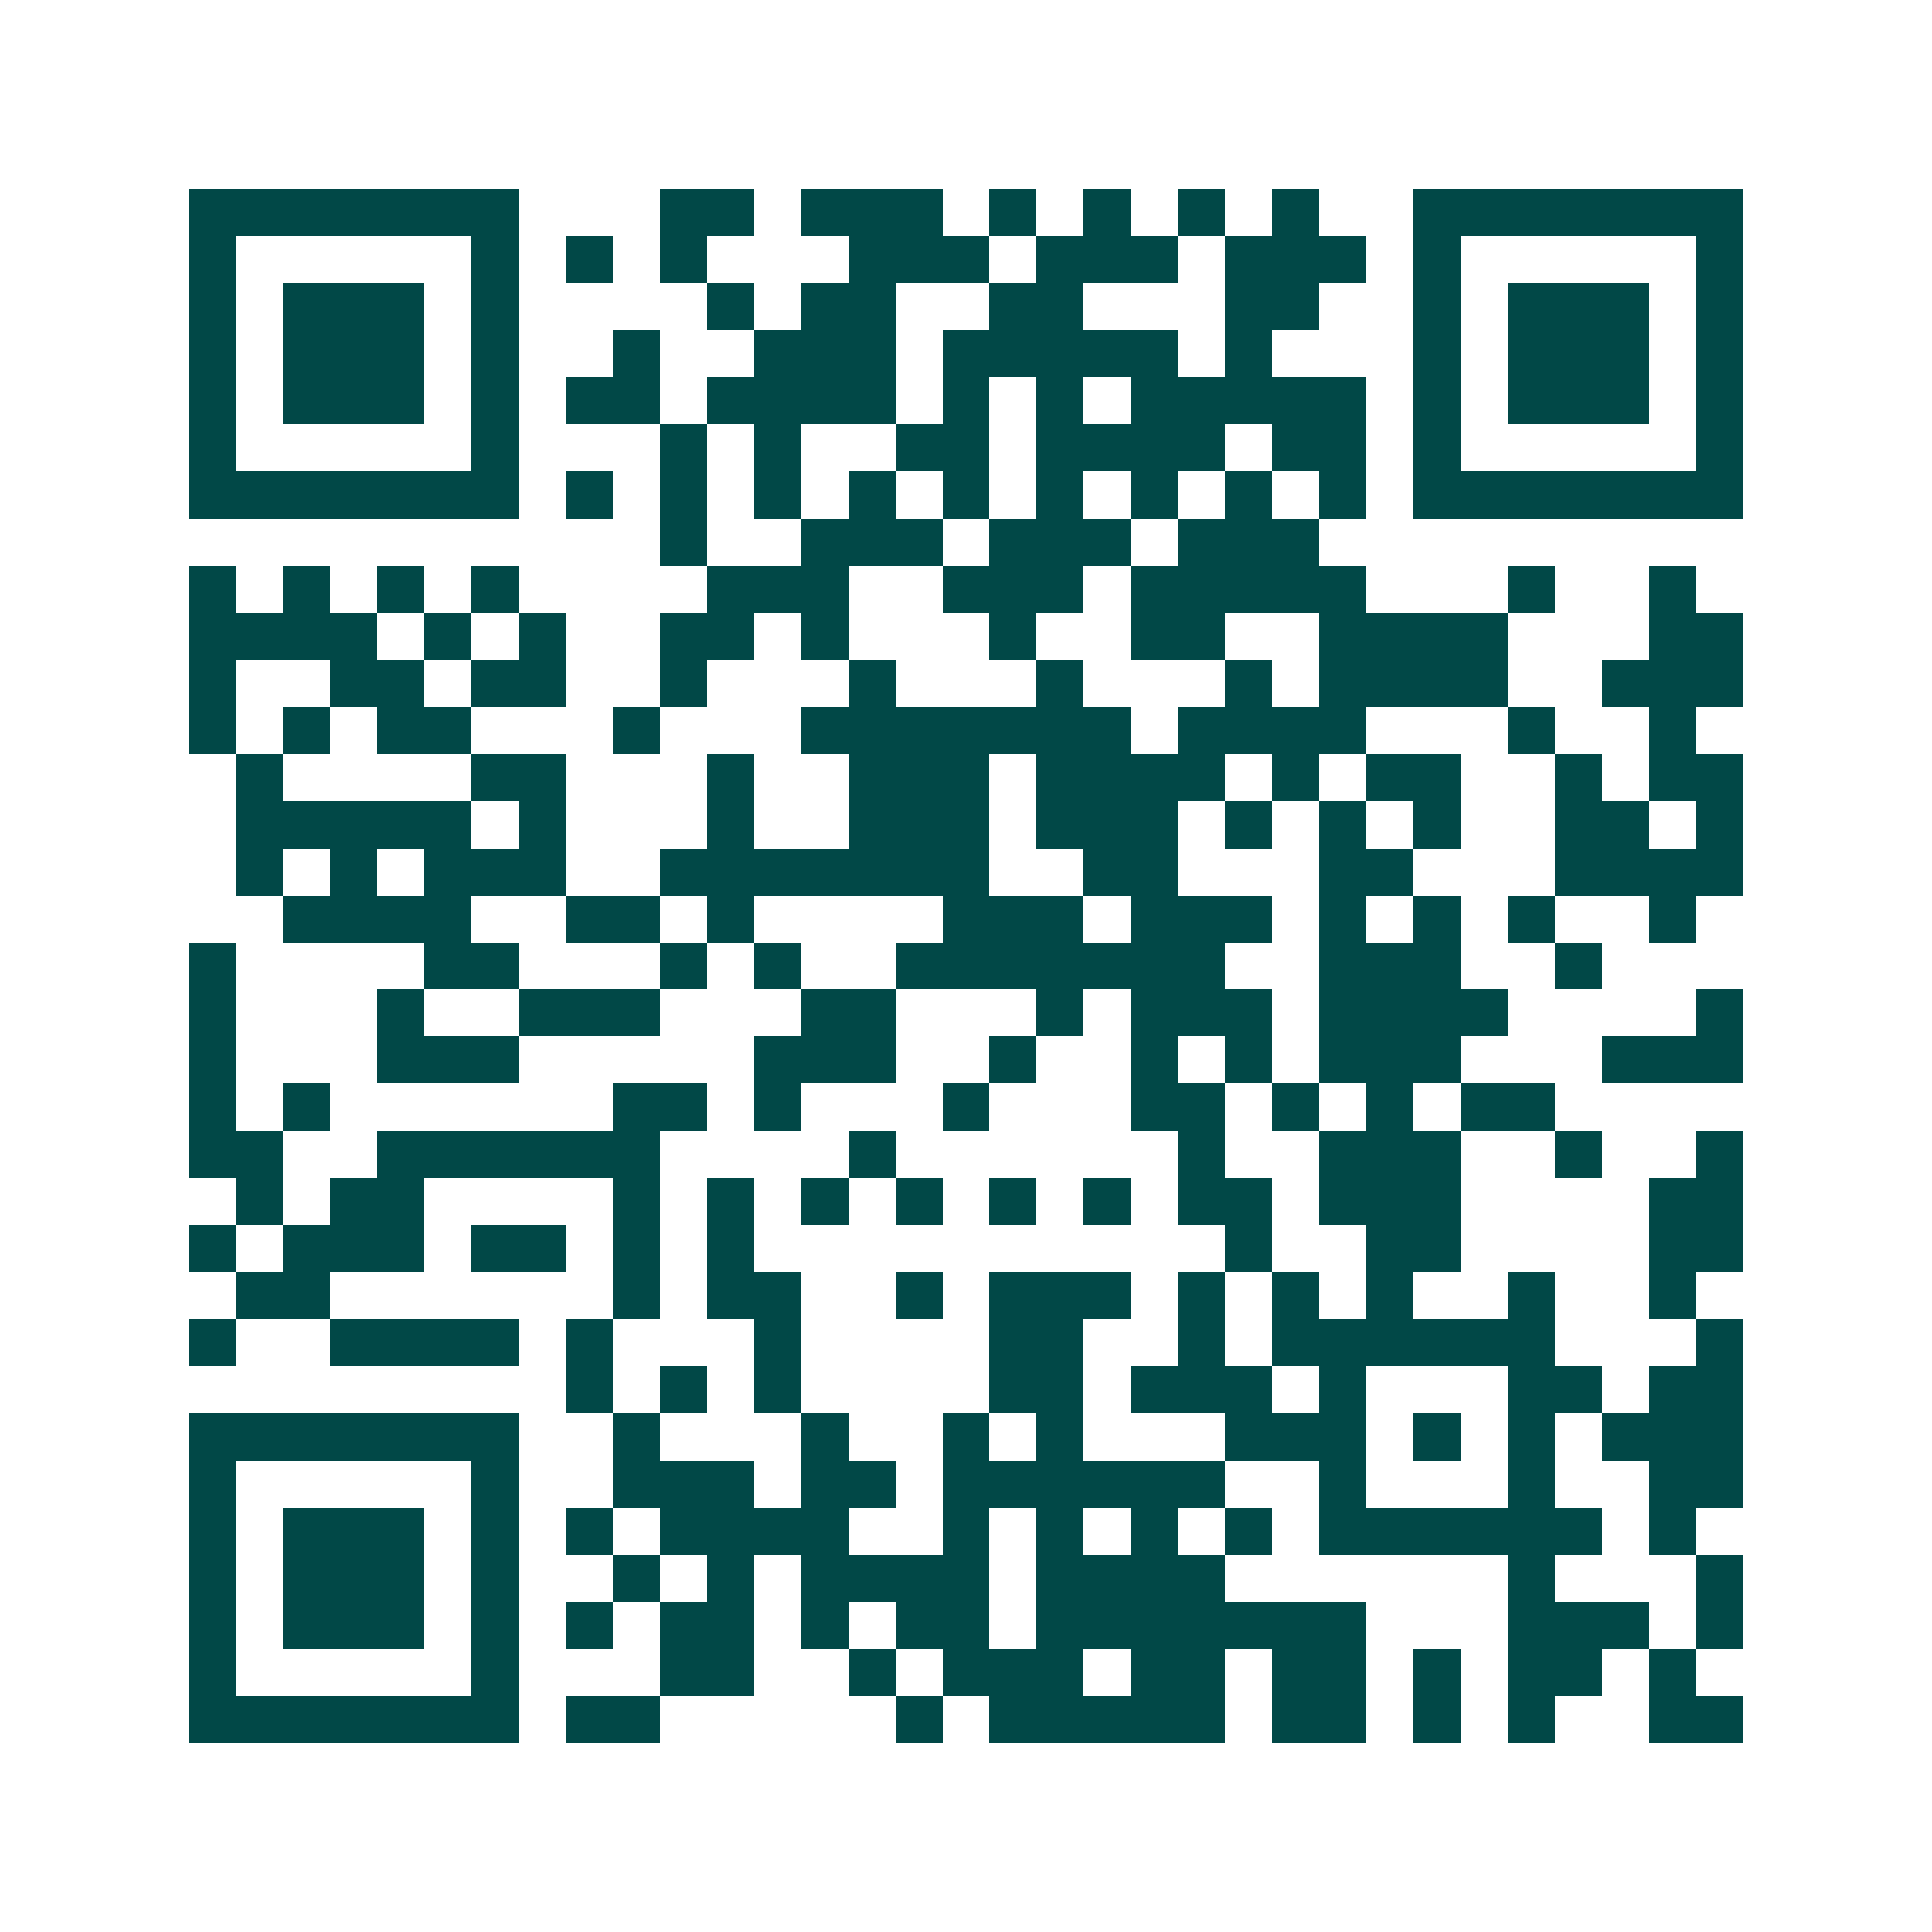 <svg xmlns="http://www.w3.org/2000/svg" width="200" height="200" viewBox="0 0 41 41" shape-rendering="crispEdges"><path fill="#ffffff" d="M0 0h41v41H0z"/><path stroke="#014847" d="M4 4.5h7m3 0h2m1 0h3m1 0h1m1 0h1m1 0h1m1 0h1m2 0h7M4 5.5h1m5 0h1m1 0h1m1 0h1m3 0h3m1 0h3m1 0h3m1 0h1m5 0h1M4 6.5h1m1 0h3m1 0h1m4 0h1m1 0h2m2 0h2m3 0h2m2 0h1m1 0h3m1 0h1M4 7.5h1m1 0h3m1 0h1m2 0h1m2 0h3m1 0h5m1 0h1m3 0h1m1 0h3m1 0h1M4 8.5h1m1 0h3m1 0h1m1 0h2m1 0h4m1 0h1m1 0h1m1 0h5m1 0h1m1 0h3m1 0h1M4 9.5h1m5 0h1m3 0h1m1 0h1m2 0h2m1 0h4m1 0h2m1 0h1m5 0h1M4 10.5h7m1 0h1m1 0h1m1 0h1m1 0h1m1 0h1m1 0h1m1 0h1m1 0h1m1 0h1m1 0h7M14 11.5h1m2 0h3m1 0h3m1 0h3M4 12.5h1m1 0h1m1 0h1m1 0h1m4 0h3m2 0h3m1 0h5m3 0h1m2 0h1M4 13.5h4m1 0h1m1 0h1m2 0h2m1 0h1m3 0h1m2 0h2m2 0h4m3 0h2M4 14.5h1m2 0h2m1 0h2m2 0h1m3 0h1m3 0h1m3 0h1m1 0h4m2 0h3M4 15.5h1m1 0h1m1 0h2m3 0h1m3 0h7m1 0h4m3 0h1m2 0h1M5 16.5h1m4 0h2m3 0h1m2 0h3m1 0h4m1 0h1m1 0h2m2 0h1m1 0h2M5 17.5h5m1 0h1m3 0h1m2 0h3m1 0h3m1 0h1m1 0h1m1 0h1m2 0h2m1 0h1M5 18.5h1m1 0h1m1 0h3m2 0h7m2 0h2m3 0h2m3 0h4M6 19.5h4m2 0h2m1 0h1m4 0h3m1 0h3m1 0h1m1 0h1m1 0h1m2 0h1M4 20.5h1m4 0h2m3 0h1m1 0h1m2 0h7m2 0h3m2 0h1M4 21.5h1m3 0h1m2 0h3m3 0h2m3 0h1m1 0h3m1 0h4m4 0h1M4 22.5h1m3 0h3m5 0h3m2 0h1m2 0h1m1 0h1m1 0h3m3 0h3M4 23.5h1m1 0h1m6 0h2m1 0h1m3 0h1m3 0h2m1 0h1m1 0h1m1 0h2M4 24.5h2m2 0h6m4 0h1m6 0h1m2 0h3m2 0h1m2 0h1M5 25.5h1m1 0h2m4 0h1m1 0h1m1 0h1m1 0h1m1 0h1m1 0h1m1 0h2m1 0h3m4 0h2M4 26.5h1m1 0h3m1 0h2m1 0h1m1 0h1m10 0h1m2 0h2m4 0h2M5 27.5h2m6 0h1m1 0h2m2 0h1m1 0h3m1 0h1m1 0h1m1 0h1m2 0h1m2 0h1M4 28.5h1m2 0h4m1 0h1m3 0h1m4 0h2m2 0h1m1 0h6m3 0h1M12 29.5h1m1 0h1m1 0h1m4 0h2m1 0h3m1 0h1m3 0h2m1 0h2M4 30.5h7m2 0h1m3 0h1m2 0h1m1 0h1m3 0h3m1 0h1m1 0h1m1 0h3M4 31.5h1m5 0h1m2 0h3m1 0h2m1 0h6m2 0h1m3 0h1m2 0h2M4 32.5h1m1 0h3m1 0h1m1 0h1m1 0h4m2 0h1m1 0h1m1 0h1m1 0h1m1 0h6m1 0h1M4 33.5h1m1 0h3m1 0h1m2 0h1m1 0h1m1 0h4m1 0h4m6 0h1m3 0h1M4 34.5h1m1 0h3m1 0h1m1 0h1m1 0h2m1 0h1m1 0h2m1 0h7m3 0h3m1 0h1M4 35.5h1m5 0h1m3 0h2m2 0h1m1 0h3m1 0h2m1 0h2m1 0h1m1 0h2m1 0h1M4 36.5h7m1 0h2m5 0h1m1 0h5m1 0h2m1 0h1m1 0h1m2 0h2"/></svg>
